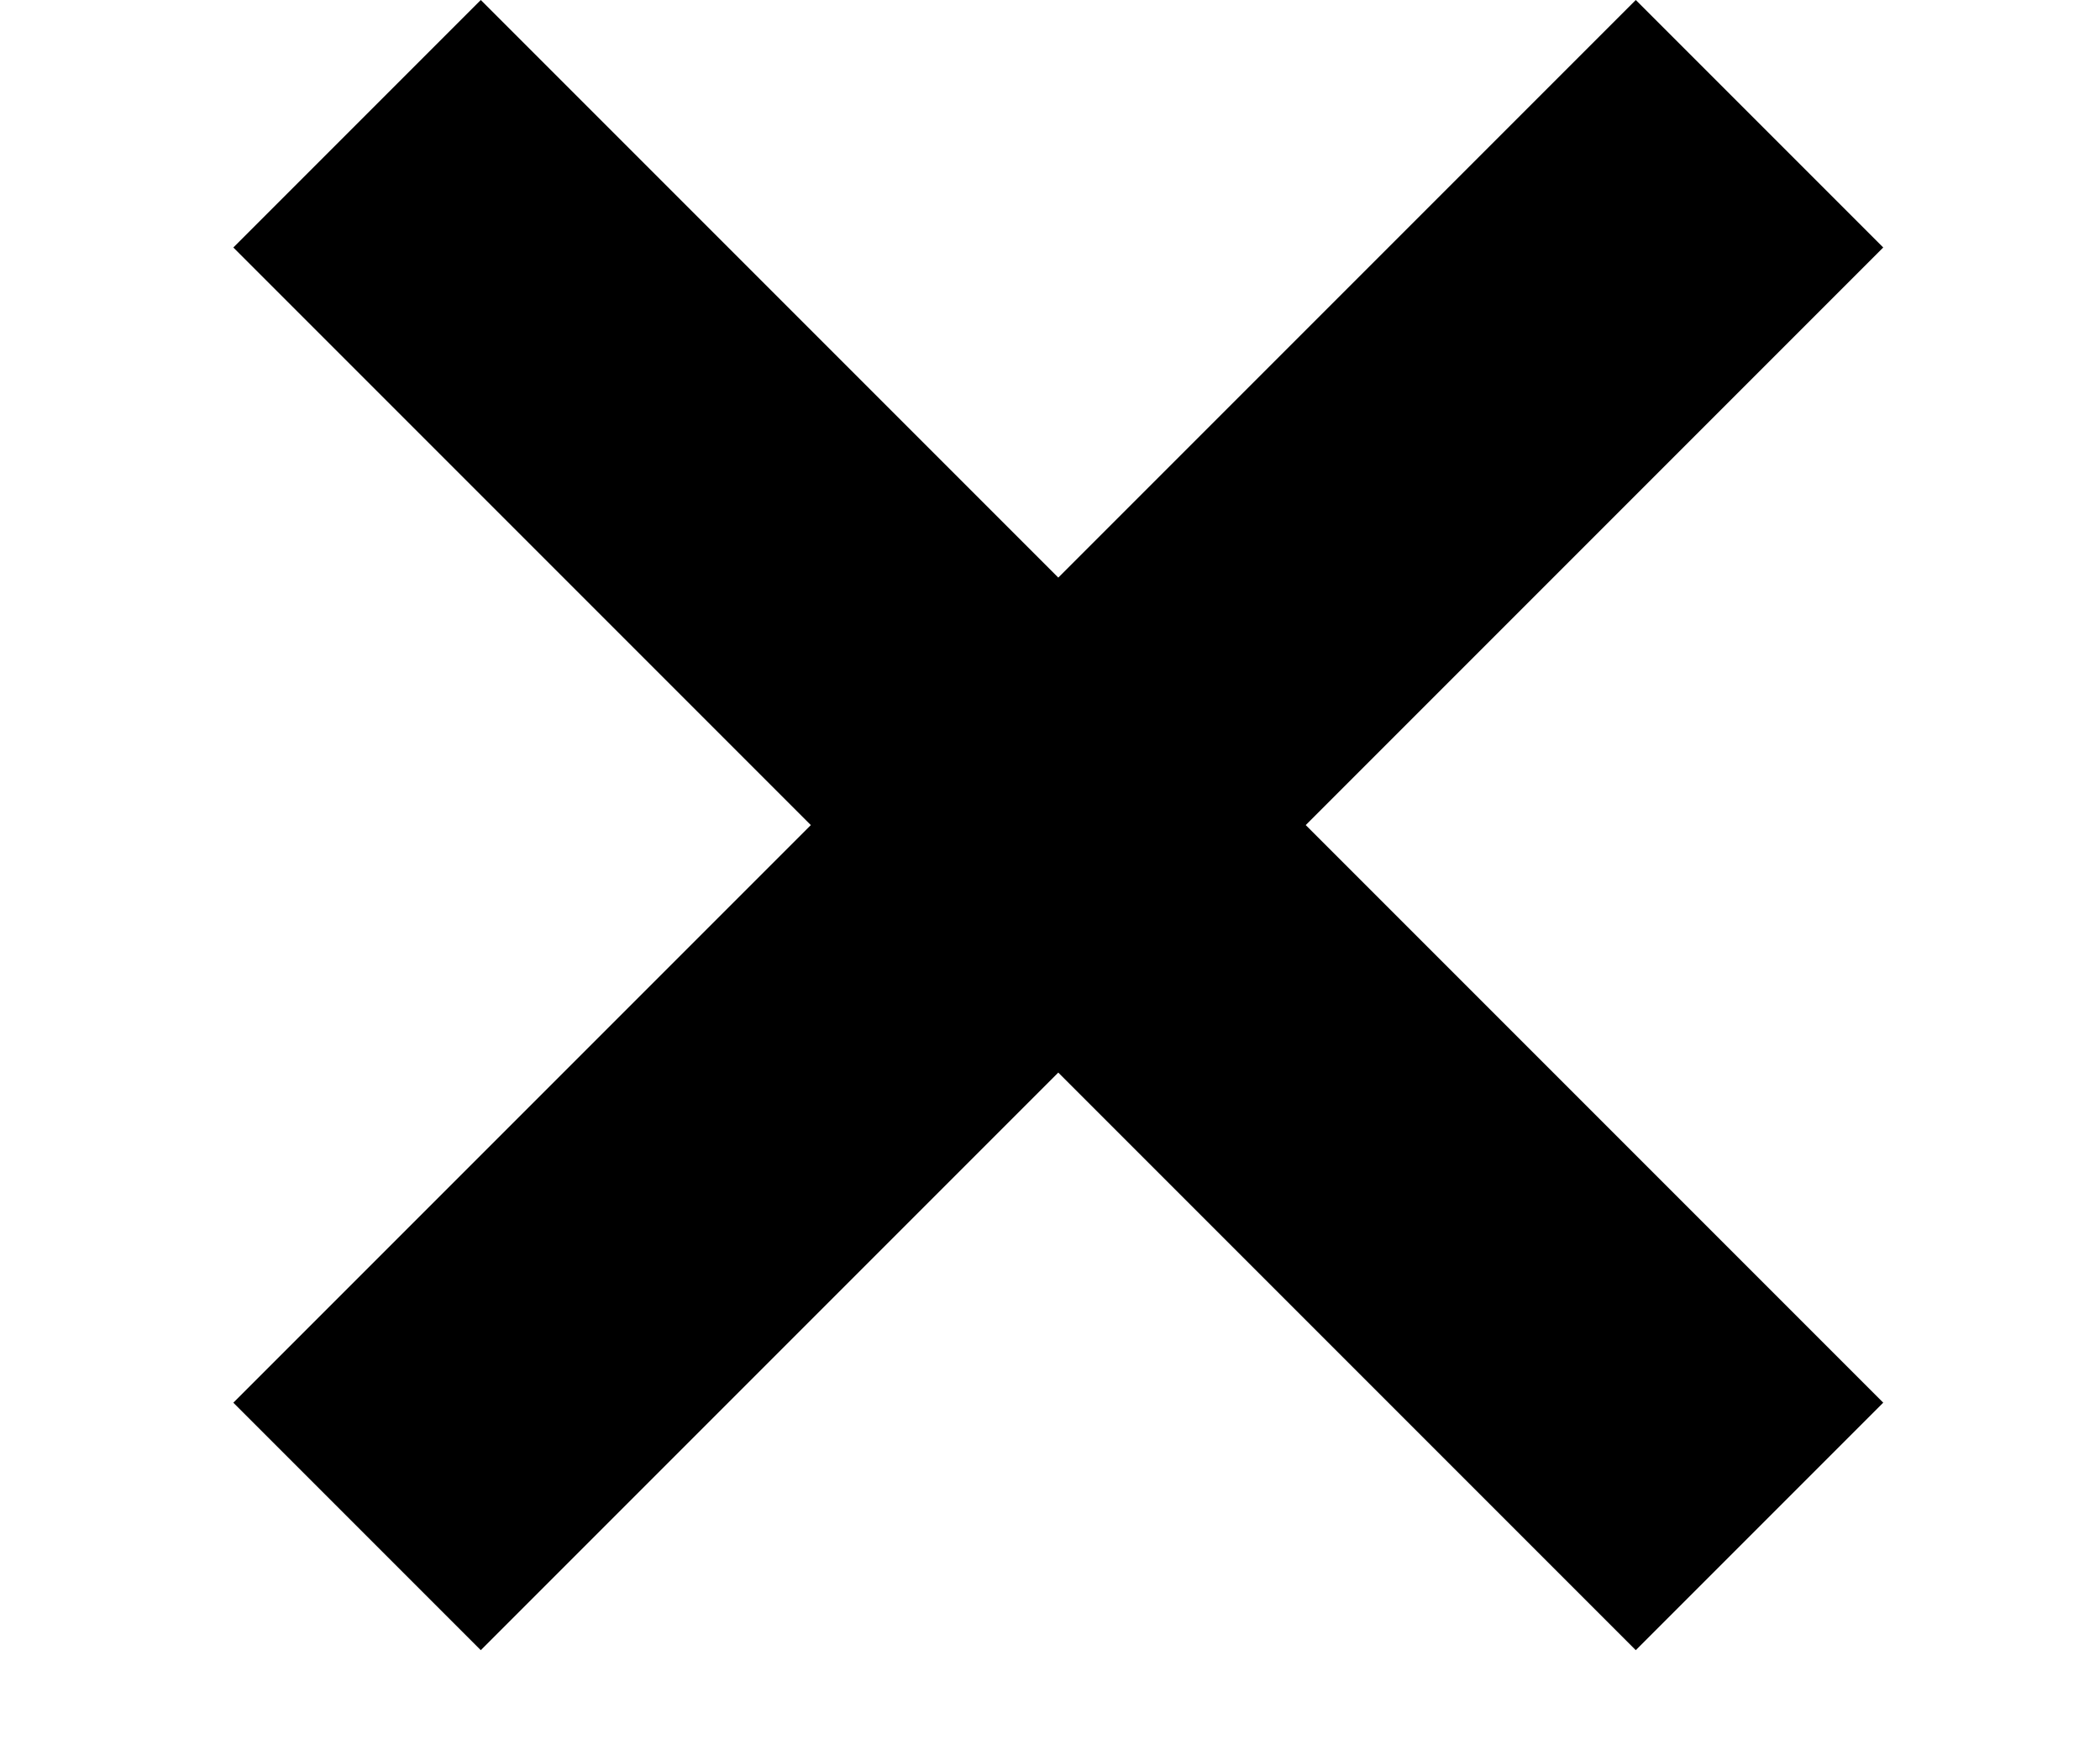 <svg width="18px" height="15px" viewBox="271 1322 18 15" version="1.1" xmlns="http://www.w3.org/2000/svg" xmlns:xlink="http://www.w3.org/1999/xlink">
    <defs></defs>
    <path d="M280.071,1326.95 L275.121,1322 L273,1324.121 L277.95,1329.071 L273,1334.021 L275.121,1336.142 L280.071,1331.192 L285.021,1336.142 L287.142,1334.021 L282.192,1329.071 L287.142,1324.121 L285.021,1322 L280.071,1326.95 Z" id="Combined-Shape" stroke="none" fill="#000000" fill-rule="evenodd"></path>
</svg>